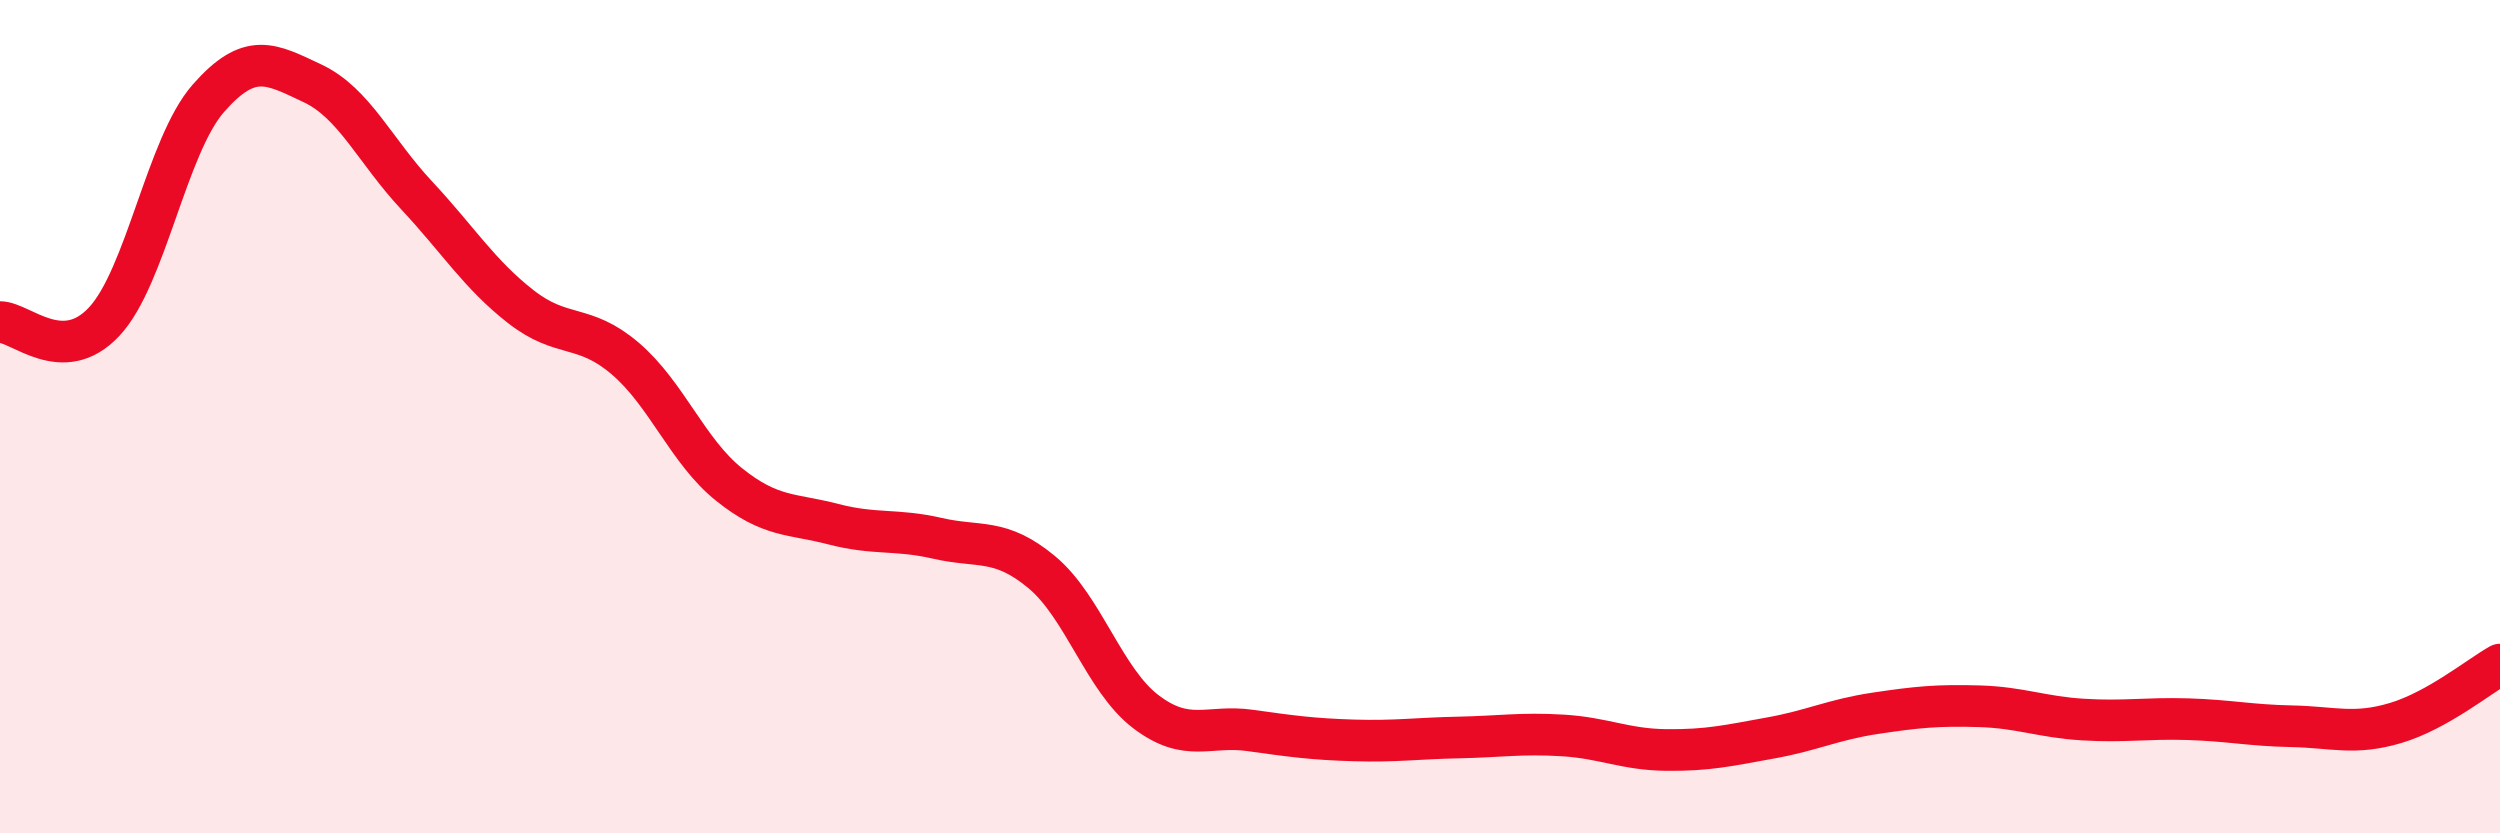 
    <svg width="60" height="20" viewBox="0 0 60 20" xmlns="http://www.w3.org/2000/svg">
      <path
        d="M 0,7.73 C 0.5,7.73 1.5,8.79 2.5,7.72 C 3.5,6.65 4,3.5 5,2.36 C 6,1.22 6.5,1.53 7.5,2 C 8.5,2.47 9,3.62 10,4.69 C 11,5.76 11.5,6.58 12.5,7.36 C 13.5,8.14 14,7.75 15,8.6 C 16,9.45 16.5,10.83 17.5,11.63 C 18.5,12.43 19,12.32 20,12.58 C 21,12.84 21.5,12.69 22.5,12.92 C 23.5,13.15 24,12.9 25,13.73 C 26,14.56 26.5,16.32 27.5,17.08 C 28.5,17.84 29,17.39 30,17.53 C 31,17.67 31.5,17.74 32.5,17.77 C 33.5,17.8 34,17.72 35,17.7 C 36,17.68 36.5,17.59 37.5,17.65 C 38.5,17.71 39,17.99 40,18 C 41,18.01 41.5,17.89 42.5,17.71 C 43.5,17.53 44,17.27 45,17.12 C 46,16.97 46.5,16.92 47.5,16.95 C 48.5,16.98 49,17.21 50,17.27 C 51,17.33 51.5,17.23 52.5,17.26 C 53.5,17.29 54,17.41 55,17.43 C 56,17.45 56.5,17.65 57.5,17.35 C 58.5,17.05 59.5,16.23 60,15.95L60 20L0 20Z"
        fill="#EB0A25"
        opacity="0.1"
        stroke-linecap="round"
        stroke-linejoin="round"
      />
      <path
        d="M 0,7.73 C 0.5,7.73 1.5,8.79 2.5,7.72 C 3.5,6.65 4,3.5 5,2.36 C 6,1.22 6.5,1.53 7.5,2 C 8.5,2.47 9,3.62 10,4.69 C 11,5.76 11.5,6.58 12.5,7.36 C 13.5,8.14 14,7.75 15,8.6 C 16,9.45 16.5,10.83 17.5,11.63 C 18.5,12.43 19,12.32 20,12.58 C 21,12.84 21.5,12.69 22.5,12.92 C 23.5,13.15 24,12.9 25,13.73 C 26,14.56 26.5,16.32 27.5,17.08 C 28.5,17.84 29,17.39 30,17.53 C 31,17.67 31.5,17.74 32.5,17.77 C 33.5,17.8 34,17.72 35,17.7 C 36,17.68 36.5,17.59 37.5,17.65 C 38.5,17.71 39,17.99 40,18 C 41,18.01 41.5,17.89 42.5,17.71 C 43.5,17.53 44,17.27 45,17.12 C 46,16.97 46.5,16.92 47.5,16.95 C 48.5,16.98 49,17.21 50,17.27 C 51,17.33 51.5,17.23 52.5,17.26 C 53.5,17.29 54,17.41 55,17.43 C 56,17.45 56.5,17.65 57.5,17.35 C 58.5,17.05 59.5,16.23 60,15.95"
        stroke="#EB0A25"
        stroke-width="1"
        fill="none"
        stroke-linecap="round"
        stroke-linejoin="round"
      />
    </svg>
  